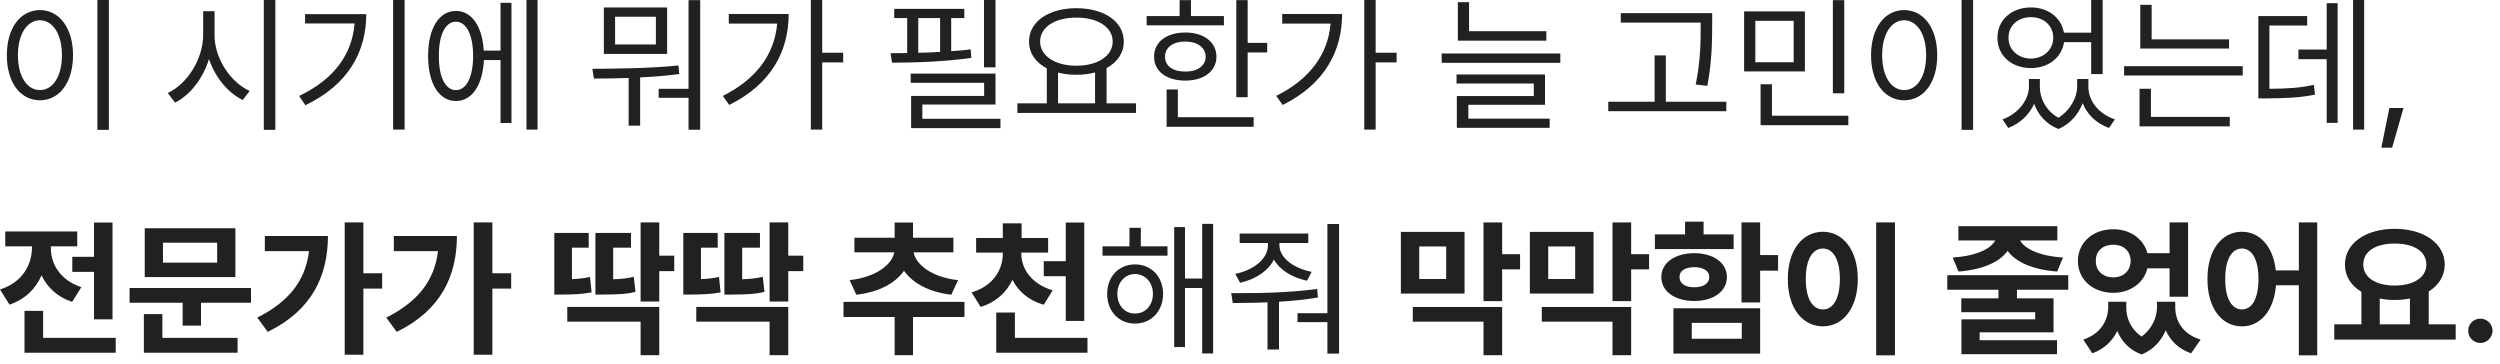 <?xml version="1.0" encoding="utf-8"?>
<svg xmlns="http://www.w3.org/2000/svg" fill="none" height="100%" overflow="visible" preserveAspectRatio="none" style="display: block;" viewBox="0 0 268 39" width="100%">
<g id=" 5     \n     .">
<path d="M265.906 36.766C265.172 36.766 264.578 36.172 264.594 35.453C264.578 34.734 265.172 34.156 265.906 34.156C266.594 34.156 267.203 34.734 267.203 35.453C267.203 36.172 266.594 36.766 265.906 36.766Z" fill="#23211F" id="Vector"/>
<path d="M263.25 34.766V36.406H250.234V34.766H253.141V31.281C252.039 30.625 251.375 29.617 251.375 28.359C251.375 26.062 253.625 24.531 256.719 24.531C259.797 24.531 262.062 26.062 262.078 28.359C262.07 29.586 261.422 30.586 260.359 31.25V34.766H263.25ZM256.719 26.109C254.688 26.109 253.344 26.922 253.344 28.359C253.344 29.75 254.688 30.609 256.719 30.609C258.734 30.609 260.094 29.75 260.109 28.359C260.094 26.922 258.734 26.109 256.719 26.109ZM255.109 34.766H258.344V32C257.836 32.102 257.289 32.156 256.719 32.156C256.148 32.156 255.609 32.109 255.109 32V34.766Z" fill="#23211F" id="Vector_2"/>
<path d="M240.328 24.844C242.25 24.844 243.68 26.43 243.969 28.984H246.437V23.844H248.406V38.094H246.437V30.578H243.984C243.773 33.312 242.312 34.984 240.328 34.984C238.172 34.984 236.625 33.031 236.641 29.906C236.625 26.812 238.172 24.844 240.328 24.844ZM240.328 26.641C239.266 26.641 238.531 27.797 238.547 29.906C238.531 32.031 239.266 33.172 240.328 33.172C241.406 33.172 242.109 32.031 242.109 29.906C242.109 27.797 241.406 26.641 240.328 26.641Z" fill="#23211F" id="Vector_3"/>
<path d="M227.938 32.922C227.922 34.086 228.406 35.281 229.578 36.078C230.742 35.234 231.219 33.984 231.234 32.922V32.344H233.188V32.922C233.188 34.406 233.969 35.812 235.906 36.406L234.891 37.875C233.539 37.406 232.656 36.531 232.172 35.406C231.695 36.516 230.859 37.484 229.578 38C228.266 37.516 227.438 36.594 226.969 35.484C226.461 36.539 225.586 37.406 224.297 37.875L223.328 36.406C225.203 35.781 225.984 34.344 226 32.922V32.344H227.938V32.922ZM226.547 24.578C228.336 24.562 229.805 25.609 230.203 27.141H232.578V23.844H234.562V31.812H232.578V28.766H230.203C229.828 30.336 228.352 31.391 226.547 31.391C224.375 31.391 222.75 29.969 222.75 27.969C222.75 26 224.375 24.562 226.547 24.578ZM226.547 26.234C225.453 26.234 224.656 26.875 224.672 27.969C224.656 29.047 225.453 29.734 226.547 29.734C227.609 29.734 228.391 29.047 228.406 27.969C228.391 26.875 227.609 26.234 226.547 26.234Z" fill="#23211F" id="Vector_4"/>
<path d="M221.719 29.5V31.062H216.219V31.984H220.141V35.625H212.219V36.469H220.516V37.969H210.266V34.234H218.172V33.469H210.25V31.984H214.234V31.062H208.75V29.5H221.719ZM220.547 24.25V25.781H216.562C217.031 26.641 218.523 27.43 221.156 27.609L220.531 29.109C217.898 28.914 216.078 28.086 215.219 26.891C214.367 28.078 212.562 28.914 209.953 29.109L209.328 27.609C211.945 27.43 213.422 26.648 213.891 25.781H209.938V24.25H220.547Z" fill="#23211F" id="Vector_5"/>
<path d="M203.141 23.844V38.094H201.125V23.844H203.141ZM195.422 24.844C197.563 24.844 199.156 26.812 199.156 29.906C199.156 33.031 197.563 34.984 195.422 34.984C193.234 34.984 191.641 33.031 191.656 29.906C191.641 26.812 193.234 24.844 195.422 24.844ZM195.422 26.641C194.313 26.641 193.578 27.797 193.578 29.906C193.578 32.031 194.313 33.172 195.422 33.172C196.5 33.172 197.234 32.031 197.234 29.906C197.234 27.797 196.5 26.641 195.422 26.641Z" fill="#23211F" id="Vector_6"/>
<path d="M188.688 23.844V27.344H190.609V29.016H188.688V32.422H186.688V23.844H188.688ZM188.688 33.047V37.906H179.391V33.047H188.688ZM181.359 34.609V36.312H186.719V34.609H181.359ZM185.844 25.125V26.703H177.406V25.125H180.641V23.766H182.625V25.125H185.844ZM181.625 27.141C183.688 27.141 185.125 28.188 185.125 29.688C185.125 31.234 183.688 32.266 181.625 32.266C179.531 32.266 178.094 31.234 178.094 29.688C178.094 28.188 179.531 27.141 181.625 27.141ZM181.625 28.641C180.672 28.641 180.031 29.016 180.047 29.688C180.031 30.406 180.672 30.797 181.625 30.797C182.578 30.797 183.234 30.406 183.234 29.688C183.234 29.016 182.578 28.641 181.625 28.641Z" fill="#23211F" id="Vector_7"/>
<path d="M170.828 24.859V31.469H164V24.859H170.828ZM165.969 26.422V29.906H168.859V26.422H165.969ZM174.859 23.844V27.25H176.781V28.875H174.859V32.281H172.859V23.844H174.859ZM174.859 32.906V38.078H172.859V34.484H165.281V32.906H174.859Z" fill="#23211F" id="Vector_8"/>
<path d="M157 24.859V31.469H150.172V24.859H157ZM152.141 26.422V29.906H155.031V26.422H152.141ZM161.031 23.844V27.25H162.953V28.875H161.031V32.281H159.031V23.844H161.031ZM161.031 32.906V38.078H159.031V34.484H151.453V32.906H161.031Z" fill="#23211F" id="Vector_9"/>
<path d="M137.156 26.297C137.156 27.609 138.625 28.75 140.609 29.141L140.109 30.094C138.484 29.742 137.188 28.93 136.562 27.828C135.953 29.031 134.641 29.93 132.938 30.312L132.422 29.359C134.469 28.938 135.922 27.703 135.922 26.297V26.047H132.891V25.031H140.25V26.047H137.156V26.297ZM143.547 24.016V37.906H142.297V34.531H139.094V33.578H142.297V24.016H143.547ZM131.984 31.422C134.594 31.438 138.141 31.406 141.203 30.969L141.281 31.891C139.914 32.125 138.492 32.266 137.109 32.344V37.469H135.875V32.406C134.539 32.469 133.273 32.477 132.156 32.484L131.984 31.422Z" fill="#23211F" id="Vector_10"/>
<path d="M125.156 26.406V27.406H118.188V26.406H121.078V24.422H122.297V26.406H125.156ZM121.672 28.344C123.422 28.344 124.672 29.656 124.688 31.5C124.672 33.359 123.422 34.688 121.672 34.688C119.938 34.688 118.688 33.359 118.688 31.5C118.688 29.656 119.938 28.344 121.672 28.344ZM121.672 29.375C120.578 29.391 119.781 30.281 119.781 31.5C119.781 32.734 120.578 33.625 121.672 33.609C122.781 33.625 123.594 32.734 123.594 31.5C123.594 30.281 122.781 29.391 121.672 29.375ZM130.047 24V37.891H128.875V30.875H127.031V37.203H125.875V24.344H127.031V29.859H128.875V24H130.047Z" fill="#23211F" id="Vector_11"/>
<path d="M109.484 27.188C109.484 28.781 110.531 30.422 112.844 31.125L111.891 32.672C110.297 32.219 109.172 31.242 108.531 30C107.898 31.344 106.766 32.398 105.125 32.906L104.156 31.344C106.469 30.656 107.5 28.922 107.5 27.188V27.078H104.641V25.516H107.5V23.938H109.516V25.516H112.359V27.078H109.484V27.188ZM116.234 23.859V34.406H114.25V29.609H111.891V28H114.25V23.859H116.234ZM116.578 36.219V37.812H106.797V33.5H108.797V36.219H116.578Z" fill="#23211F" id="Vector_12"/>
<path d="M103.391 32.359V33.984H97.875V38.078H95.906V33.984H90.422V32.359H103.391ZM102.203 25.484V27.047H97.938C98.164 28.297 99.766 29.703 102.703 30.031L101.984 31.594C99.578 31.32 97.836 30.336 96.906 29.031C95.984 30.352 94.227 31.32 91.797 31.594L91.078 30.031C94.016 29.703 95.633 28.305 95.875 27.047H91.594V25.484H95.906V23.859H97.875V25.484H102.203Z" fill="#23211F" id="Vector_13"/>
<path d="M84.5 23.844V27.406H86.109V29.062H84.5V32.328H82.5V23.844H84.5ZM84.5 32.906V38.078H82.5V34.484H74.641V32.906H84.5ZM76.938 24.969V26.547H75.141V29.922C75.781 29.906 76.398 29.836 77.078 29.688L77.25 31.344C76.078 31.562 75.141 31.562 73.969 31.578H73.25V24.969H76.938ZM81.469 24.969V26.547H79.562V29.938C80.492 29.906 81.07 29.836 81.766 29.672L81.953 31.297C80.953 31.531 80.172 31.562 78.438 31.578H77.656V24.969H81.469Z" fill="#23211F" id="Vector_14"/>
<path d="M70.672 23.844V27.406H72.281V29.062H70.672V32.328H68.672V23.844H70.672ZM70.672 32.906V38.078H68.672V34.484H60.812V32.906H70.672ZM63.109 24.969V26.547H61.312V29.922C61.953 29.906 62.57 29.836 63.25 29.688L63.422 31.344C62.25 31.562 61.312 31.562 60.141 31.578H59.422V24.969H63.109ZM67.641 24.969V26.547H65.734V29.938C66.664 29.906 67.242 29.836 67.938 29.672L68.125 31.297C67.125 31.531 66.344 31.562 64.609 31.578H63.828V24.969H67.641Z" fill="#23211F" id="Vector_15"/>
<path d="M52.781 23.844V29.297H54.797V30.938H52.781V38.031H50.781V23.844H52.781ZM48.984 25.297C48.969 29.547 47.312 33.234 42.531 35.578L41.406 34.047C44.773 32.359 46.578 30.094 46.953 26.922H42.219V25.297H48.984Z" fill="#23211F" id="Vector_16"/>
<path d="M38.953 23.844V29.297H40.969V30.938H38.953V38.031H36.953V23.844H38.953ZM35.156 25.297C35.141 29.547 33.484 33.234 28.703 35.578L27.578 34.047C30.945 32.359 32.75 30.094 33.125 26.922H28.391V25.297H35.156Z" fill="#23211F" id="Vector_17"/>
<path d="M26.906 30.875V32.453H21.547V34.906H19.578V32.453H13.891V30.875H26.906ZM25.234 24.469V29.703H15.516V24.469H25.234ZM17.469 26.016V28.156H23.281V26.016H17.469ZM25.469 36.219V37.812H15.422V33.672H17.406V36.219H25.469Z" fill="#23211F" id="Vector_18"/>
<path d="M12.062 23.859V34.234H10.078V29.141H7.75V27.531H10.078V23.859H12.062ZM12.406 36.219V37.812H2.625V33.328H4.625V36.219H12.406ZM5.453 26.641C5.453 28.281 6.453 30.047 8.719 30.781L7.734 32.359C6.156 31.852 5.078 30.812 4.453 29.516C3.828 30.953 2.695 32.094 1.016 32.656L0 31.031C2.344 30.297 3.406 28.438 3.422 26.625V26.406H0.562V24.812H8.281V26.406H5.453V26.641Z" fill="#23211F" id="Vector_19"/>
<path d="M257.656 11.578L256.438 15.828H255.281L256.141 11.578H257.656Z" fill="#23211F" id="Vector_20"/>
<path d="M253.438 0V13.891H252.25V0H253.438ZM250.594 0.344V13.172H249.422V6.344H246.391V5.312H249.422V0.344H250.594ZM247.328 1.719V2.734H243.281V9.516C245.281 9.508 246.547 9.422 248.047 9.094L248.172 10.141C246.562 10.469 245.203 10.531 242.969 10.547H242.094V1.719H247.328Z" fill="#23211F" id="Vector_21"/>
<path d="M238.953 4.219V5.203H229.438V0.516H230.656V4.219H238.953ZM240.422 7.094V8.094H227.703V7.094H240.422ZM239.031 12.531V13.547H229.359V9.516H230.578V12.531H239.031Z" fill="#23211F" id="Vector_22"/>
<path d="M218.672 9.312C218.672 10.555 219.328 11.867 220.656 12.625C221.984 11.797 222.672 10.383 222.672 9.312V8.469H223.875V9.312C223.875 10.75 224.906 12.188 226.719 12.797L226.078 13.719C224.695 13.219 223.727 12.242 223.266 11.062C222.82 12.203 221.969 13.273 220.672 13.828C219.336 13.32 218.484 12.289 218.062 11.125C217.562 12.242 216.609 13.211 215.281 13.719L214.672 12.797C216.438 12.156 217.484 10.656 217.5 9.312V8.469H218.672V9.312ZM217.719 0.797C219.547 0.797 220.977 1.891 221.25 3.5H224.172V0H225.406V7.938H224.172V4.516H221.266C221.023 6.18 219.578 7.297 217.719 7.297C215.641 7.297 214.125 5.969 214.125 4.047C214.125 2.141 215.641 0.797 217.719 0.797ZM217.719 1.844C216.328 1.828 215.297 2.75 215.312 4.047C215.297 5.328 216.328 6.266 217.719 6.281C219.078 6.266 220.109 5.328 220.109 4.047C220.109 2.75 219.078 1.828 217.719 1.844Z" fill="#23211F" id="Vector_23"/>
<path d="M211.516 0V13.922H210.281V0H211.516ZM204.125 1.078C206.188 1.094 207.672 2.969 207.672 5.922C207.672 8.875 206.188 10.75 204.125 10.75C202.047 10.75 200.578 8.875 200.578 5.922C200.578 2.969 202.047 1.094 204.125 1.078ZM204.125 2.172C202.734 2.188 201.766 3.656 201.766 5.922C201.766 8.188 202.734 9.656 204.125 9.656C205.516 9.656 206.484 8.188 206.484 5.922C206.484 3.656 205.516 2.188 204.125 2.172Z" fill="#23211F" id="Vector_24"/>
<path d="M193.484 1.219V7.656H186.969V1.219H193.484ZM188.172 2.234V6.672H192.281V2.234H188.172ZM197.703 0.016V10H196.484V0.016H197.703ZM198.141 12.406V13.422H188.734V9.031H189.953V12.406H198.141Z" fill="#23211F" id="Vector_25"/>
<path d="M183.547 1.406V2.797C183.531 4.5 183.531 6.406 183.031 9.203L181.781 9.062C182.312 6.406 182.312 4.453 182.312 2.797V2.422H173.75V1.406H183.547ZM185.062 10.906V11.922H172.406V10.906H177.375V5.938H178.578V10.906H185.062Z" fill="#23211F" id="Vector_26"/>
<path d="M165.766 3.344V4.359H156.281V0.234H157.484V3.344H165.766ZM167.266 5.734V6.734H154.547V5.734H167.266ZM165.625 7.984V11.234H157.406V12.719H166.125V13.703H156.172V10.297H164.422V8.953H156.141V7.984H165.625Z" fill="#23211F" id="Vector_27"/>
<path d="M147.469 0V5.656H149.719V6.688H147.469V13.891H146.25V0H147.469ZM143.875 1.5C143.875 5.438 142.031 9.016 137.5 11.25L136.812 10.281C140.406 8.492 142.359 5.82 142.641 2.531H137.453V1.5H143.875Z" fill="#23211F" id="Vector_28"/>
<path d="M133.75 0.016V4.594H135.844V5.625H133.75V10.422H132.531V0.016H133.75ZM131.203 1.719V2.719H122.922V1.719H126.453V0.016H127.672V1.719H131.203ZM127.062 3.484C129.047 3.484 130.391 4.5 130.406 6.078C130.391 7.641 129.047 8.641 127.062 8.641C125.062 8.641 123.703 7.641 123.719 6.078C123.703 4.5 125.062 3.484 127.062 3.484ZM127.062 4.453C125.75 4.453 124.875 5.094 124.891 6.078C124.875 7.062 125.75 7.688 127.062 7.672C128.359 7.688 129.234 7.062 129.25 6.078C129.234 5.094 128.359 4.453 127.062 4.453ZM134.391 12.562V13.594H125.062V9.594H126.266V12.562H134.391Z" fill="#23211F" id="Vector_29"/>
<path d="M121.781 11.078V12.109H109.062V11.078H112.219V7.328C111.031 6.711 110.312 5.711 110.312 4.453C110.312 2.297 112.422 0.891 115.391 0.875C118.359 0.891 120.469 2.297 120.469 4.453C120.469 5.688 119.773 6.68 118.625 7.297V11.078H121.781ZM115.391 1.891C113.109 1.875 111.5 2.906 111.5 4.453C111.5 6 113.109 7.047 115.391 7.047C117.656 7.047 119.281 6 119.281 4.453C119.281 2.906 117.656 1.875 115.391 1.891ZM113.422 11.078H117.391V7.766C116.789 7.93 116.117 8.016 115.391 8.016C114.68 8.016 114.016 7.938 113.422 7.781V11.078Z" fill="#23211F" id="Vector_30"/>
<path d="M106.719 0V7.219H105.484V0H106.719ZM106.719 7.891V11.203H98.875V12.734H107.25V13.734H97.672V10.281H105.5V8.875H97.625V7.891H106.719ZM103.375 0.953V1.938H101.969V5.484C102.688 5.445 103.398 5.375 104.062 5.297L104.125 6.203C101.344 6.609 98.078 6.719 95.625 6.719L95.469 5.703L97.25 5.688V1.938H95.859V0.953H103.375ZM98.438 5.656C99.203 5.641 99.992 5.617 100.781 5.562V1.938H98.438V5.656Z" fill="#23211F" id="Vector_31"/>
<path d="M88.141 0V5.656H90.391V6.688H88.141V13.891H86.922V0H88.141ZM84.547 1.5C84.547 5.438 82.703 9.016 78.172 11.25L77.484 10.281C81.078 8.492 83.031 5.82 83.312 2.531H78.125V1.5H84.547Z" fill="#23211F" id="Vector_32"/>
<path d="M75.062 0.016V13.906H73.812V10.484H70.609V9.516H73.812V0.016H75.062ZM63.5 7.375C66.266 7.359 69.703 7.328 72.734 7.016L72.812 7.938C71.445 8.117 70.016 8.234 68.625 8.297V13.469H67.391V8.359C66.078 8.406 64.812 8.422 63.672 8.422L63.5 7.375ZM71.516 0.797V5.781H64.734V0.797H71.516ZM65.938 1.797V4.766H70.312V1.797H65.938Z" fill="#23211F" id="Vector_33"/>
<path d="M57.625 0V13.891H56.438V0H57.625ZM54.828 0.297V13.188H53.656V6.438H51.875C51.742 9.141 50.594 10.828 48.875 10.828C47.062 10.828 45.891 8.953 45.891 6C45.891 3.047 47.062 1.172 48.875 1.172C50.562 1.172 51.703 2.805 51.859 5.422H53.656V0.297H54.828ZM48.875 2.328C47.75 2.328 47.031 3.734 47.047 6C47.031 8.25 47.75 9.672 48.875 9.656C50 9.672 50.719 8.25 50.719 6C50.719 3.734 50 2.328 48.875 2.328Z" fill="#23211F" id="Vector_34"/>
<path d="M43.375 0V13.891H42.141V0H43.375ZM39.266 1.516C39.25 5.516 37.391 9.047 32.734 11.281L32.062 10.281C35.82 8.5 37.734 5.836 38.016 2.516H32.703V1.516H39.266Z" fill="#23211F" id="Vector_35"/>
<path d="M23 3.734C22.984 6.266 24.719 8.828 26.766 9.75L26.016 10.719C24.438 9.945 23.07 8.312 22.406 6.328C21.758 8.43 20.391 10.18 18.766 11L17.984 9.969C20.047 9.016 21.766 6.375 21.781 3.734V1.203H23V3.734ZM29.516 0V13.922H28.281V0H29.516Z" fill="#23211F" id="Vector_36"/>
<path d="M11.672 0V13.922H10.438V0H11.672ZM4.281 1.078C6.344 1.094 7.828 2.969 7.828 5.922C7.828 8.875 6.344 10.75 4.281 10.75C2.203 10.75 0.734 8.875 0.734 5.922C0.734 2.969 2.203 1.094 4.281 1.078ZM4.281 2.172C2.891 2.188 1.922 3.656 1.922 5.922C1.922 8.188 2.891 9.656 4.281 9.656C5.672 9.656 6.641 8.188 6.641 5.922C6.641 3.656 5.672 2.188 4.281 2.172Z" fill="#23211F" id="Vector_37"/>
</g>
</svg>